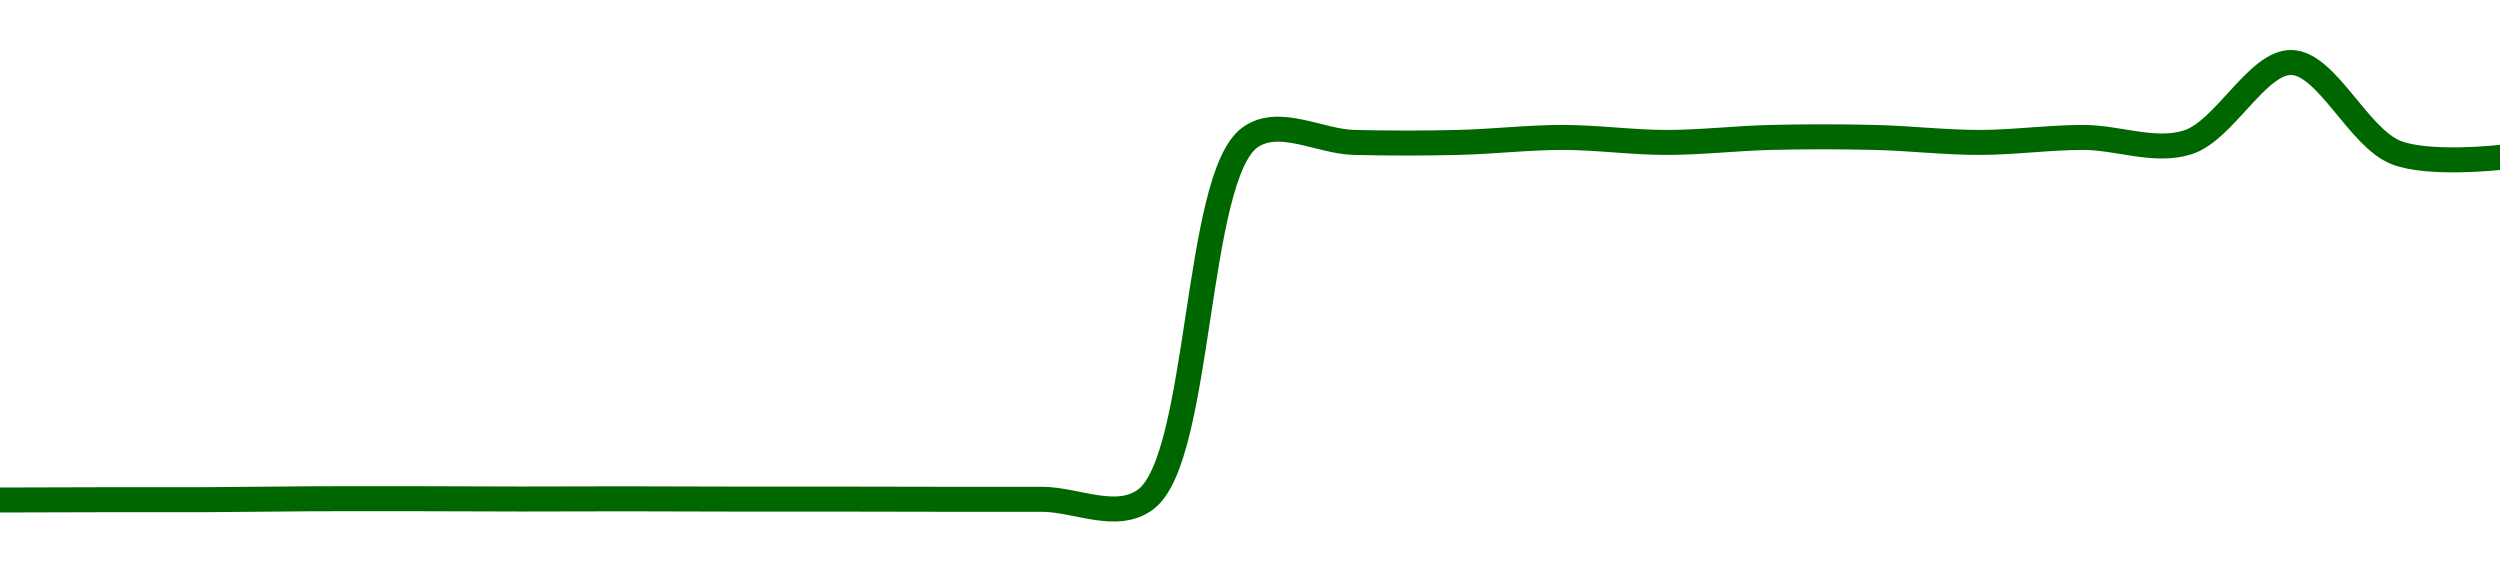 <!-- series1d: [0.644244,0.644827,0.644932,0.646705,0.646809,0.646212,0.646613,0.646105,0.646077,0.645699,0.645676,0.645691,1.37,1.36,1.36,1.37,1.36,1.37,1.37,1.36,1.37,1.36,1.52,1.34,1.33] -->

<svg width="200" height="45" viewBox="0 0 200 45" xmlns="http://www.w3.org/2000/svg">
  <defs>
    <linearGradient id="grad-area" x1="0" y1="0" x2="0" y2="1">
      <stop offset="0%" stop-color="rgba(76,175,80,.2)" />
      <stop offset="100%" stop-color="rgba(0,0,0,0)" />
    </linearGradient>
  </defs>

  <path d="M0,40C0,40,5.556,39.981,8.333,39.977C11.111,39.972,13.889,39.985,16.667,39.973C19.444,39.96,22.222,39.914,25,39.902C27.778,39.889,30.556,39.894,33.333,39.897C36.111,39.901,38.889,39.92,41.667,39.921C44.444,39.923,47.222,39.905,50,39.905C52.778,39.906,55.556,39.922,58.333,39.926C61.111,39.929,63.889,39.924,66.667,39.927C69.444,39.929,72.222,39.939,75,39.942C77.778,39.945,80.556,39.943,83.333,39.943C86.111,39.943,89.343,41.692,91.667,39.942C96.085,36.616,95.584,14.156,100,10.995C102.324,9.331,105.555,11.328,108.333,11.394C111.11,11.461,113.89,11.461,116.667,11.394C119.445,11.328,122.222,10.995,125,10.995C127.778,10.995,130.556,11.394,133.333,11.394C136.111,11.394,138.888,11.061,141.667,10.995C144.444,10.928,147.223,10.928,150,10.995C152.779,11.061,155.556,11.394,158.333,11.394C161.111,11.394,163.889,10.995,166.667,10.995C169.444,10.995,172.365,12.219,175,11.394C177.957,10.469,180.587,4.921,183.333,5C186.144,5.081,188.668,10.996,191.667,12.194C194.277,13.237,200,12.593,200,12.593"
        fill="none"
        stroke="#006600"
        stroke-width="2"
        stroke-linejoin="round"
        stroke-linecap="round"
        />
</svg>